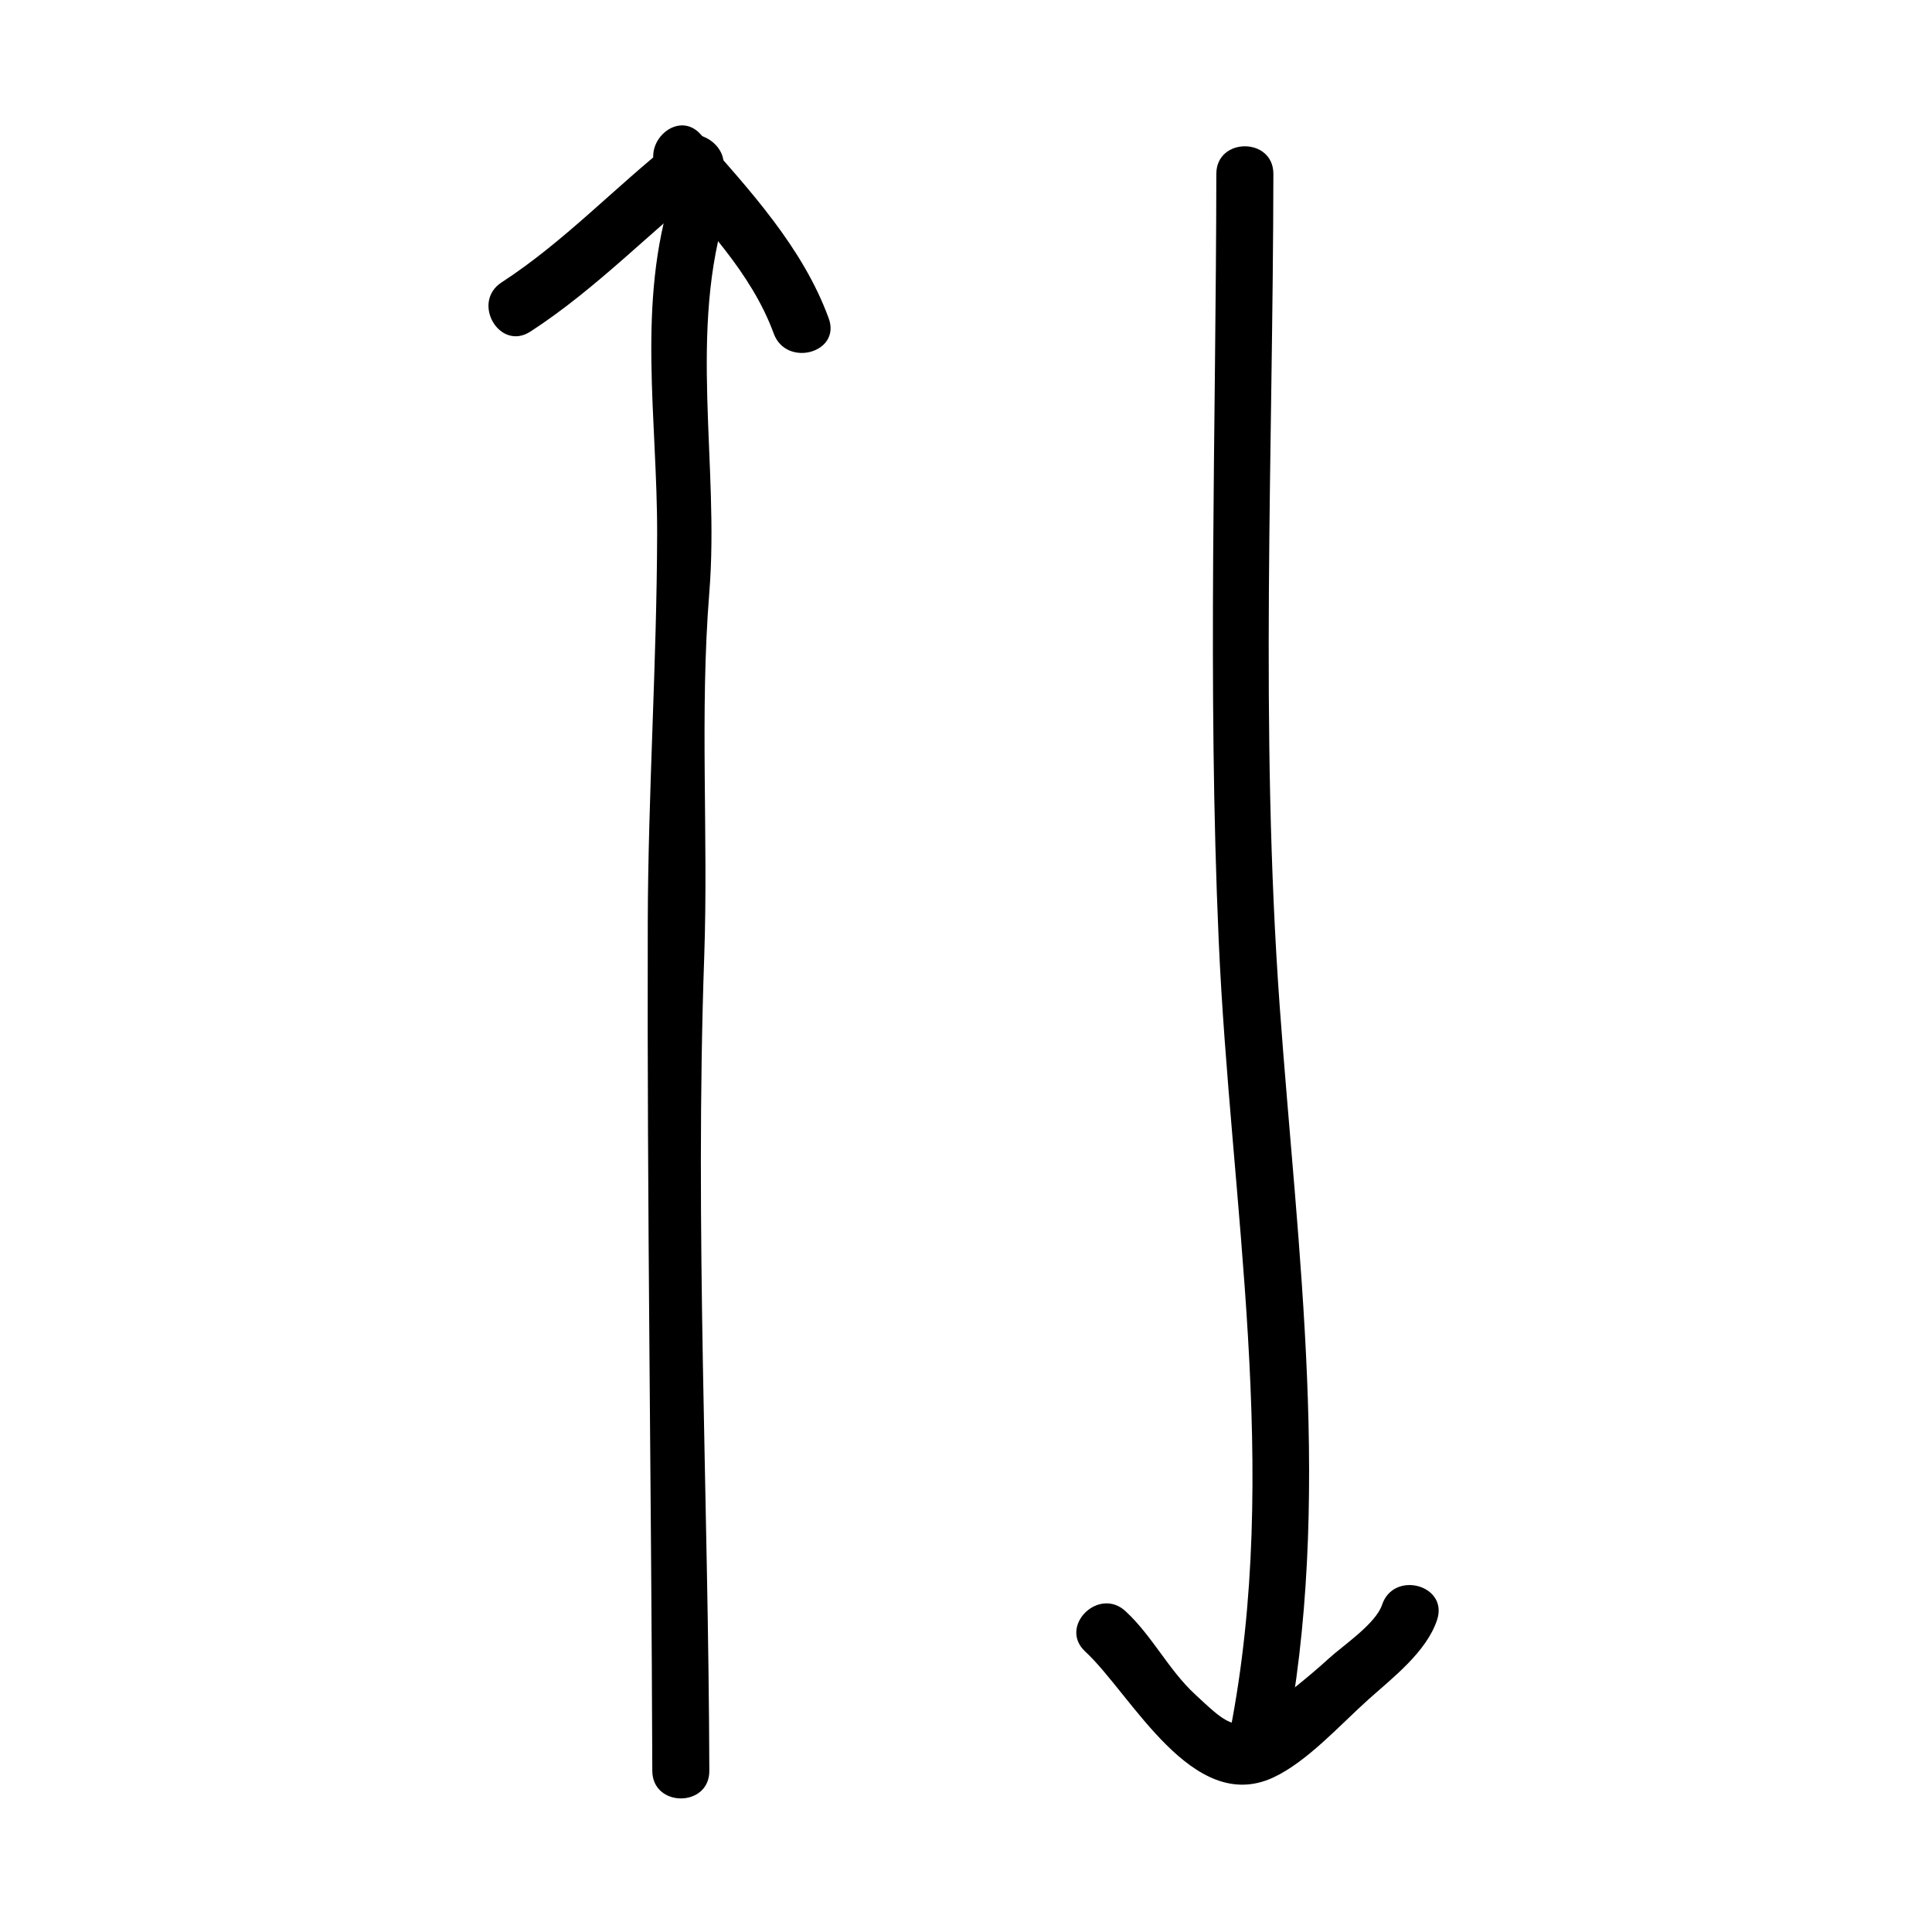 <?xml version="1.0" encoding="UTF-8"?>
<!-- Uploaded to: SVG Repo, www.svgrepo.com, Generator: SVG Repo Mixer Tools -->
<svg fill="#000000" width="800px" height="800px" version="1.1" viewBox="144 144 512 512" xmlns="http://www.w3.org/2000/svg">
 <g>
  <path d="m284.57 231.87c17.578-11.402 32.164-26.863 48.551-39.805 7.648-6.039-3.129-16.66-10.688-10.688-15.367 12.137-29.023 26.762-45.488 37.441-8.145 5.277-0.574 18.371 7.625 13.051z"/>
  <path d="m319.08 190.38c11.125 12.699 24.062 25.867 29.965 42.008 3.32 9.074 17.93 5.152 14.574-4.019-6.871-18.797-20.867-33.855-33.852-48.68-6.43-7.34-17.082 3.398-10.688 10.691z"/>
  <path d="m322.18 194.79c-9.523 29.527-3.949 60.363-4.031 90.77-0.09 34.195-2.394 68.613-2.484 102.95-0.207 74.953 0.961 149.81 1.203 224.78 0.031 9.742 15.145 9.75 15.113 0-0.227-71.996-3.879-143.73-1.355-215.73 1.129-32.25-1.234-64.406 1.355-96.629 2.711-33.691-5.758-69.469 4.766-102.11 3.008-9.312-11.59-13.262-14.566-4.027z"/>
  <path d="m466.34 190.08c-0.09 67.738-2.363 135.6 0.637 203.3 3.082 69.746 16.582 140.05 2.992 209.49-1.863 9.523 12.699 13.578 14.574 4.019 12.707-64.938 3.309-130.95-1.41-196.22-5.297-73.273-1.773-147.2-1.676-220.59 0.008-9.746-15.109-9.746-15.117 0z"/>
  <path d="m431.6 581.68c12.27 11.352 28.355 43.402 49.871 33.355 8.992-4.195 17.844-14.105 25.25-20.73 6.402-5.727 15.289-12.52 18.117-21 3.09-9.273-11.512-13.219-14.574-4.019-1.684 5.055-10.438 10.848-14.227 14.328-5.594 5.141-11.621 9.672-17.492 14.469-6.922 5.656-10.254 1.953-17.84-5.062-7.019-6.492-11.324-15.469-18.418-22.031-7.141-6.609-17.855 4.059-10.688 10.691z"/>
 </g>
</svg>
